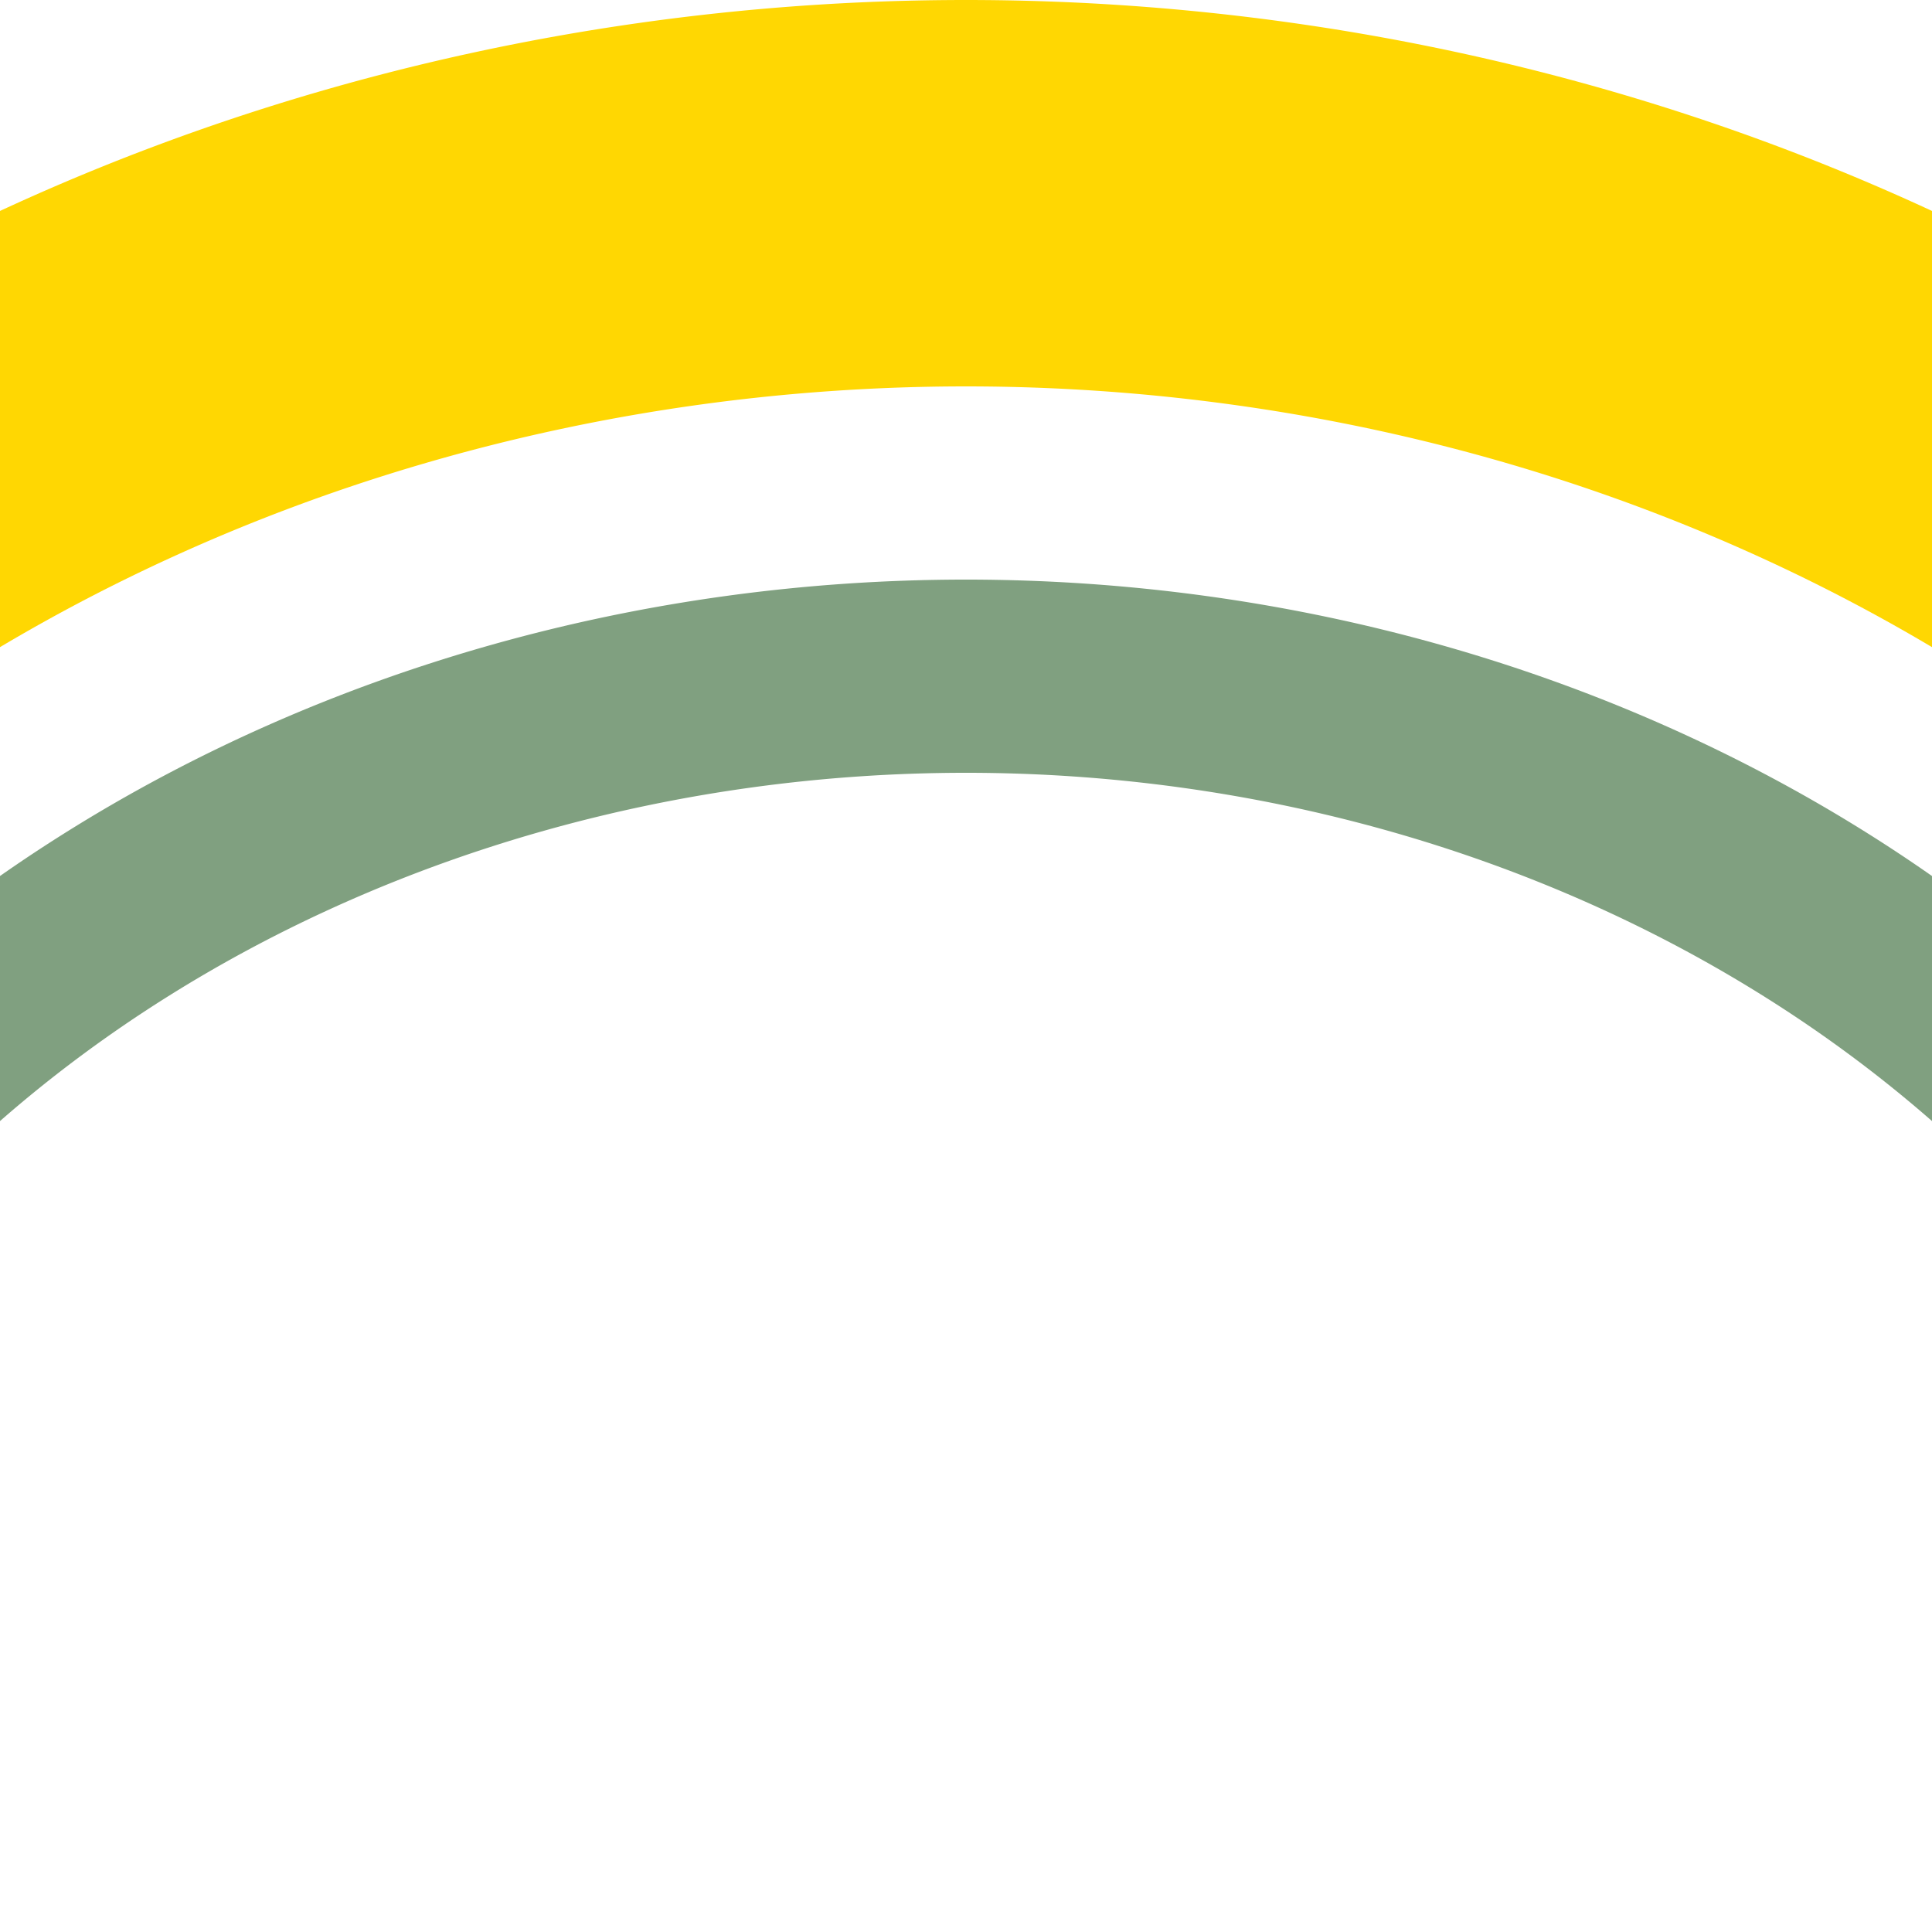 <?xml version="1.0" encoding="UTF-8"?>
<svg xmlns="http://www.w3.org/2000/svg" width="500" height="500">
 <title>h3STRq- yellow</title>
 <g fill="none">
  <path stroke="#FFD702" d="M -250,500 a 500,450 0 0 1 1000,0" stroke-width="100"/>
  <path stroke="#80A080" d="M -125,500 a 375,325 0 0 1 750,0" stroke-width="50"/>
 </g>
</svg>